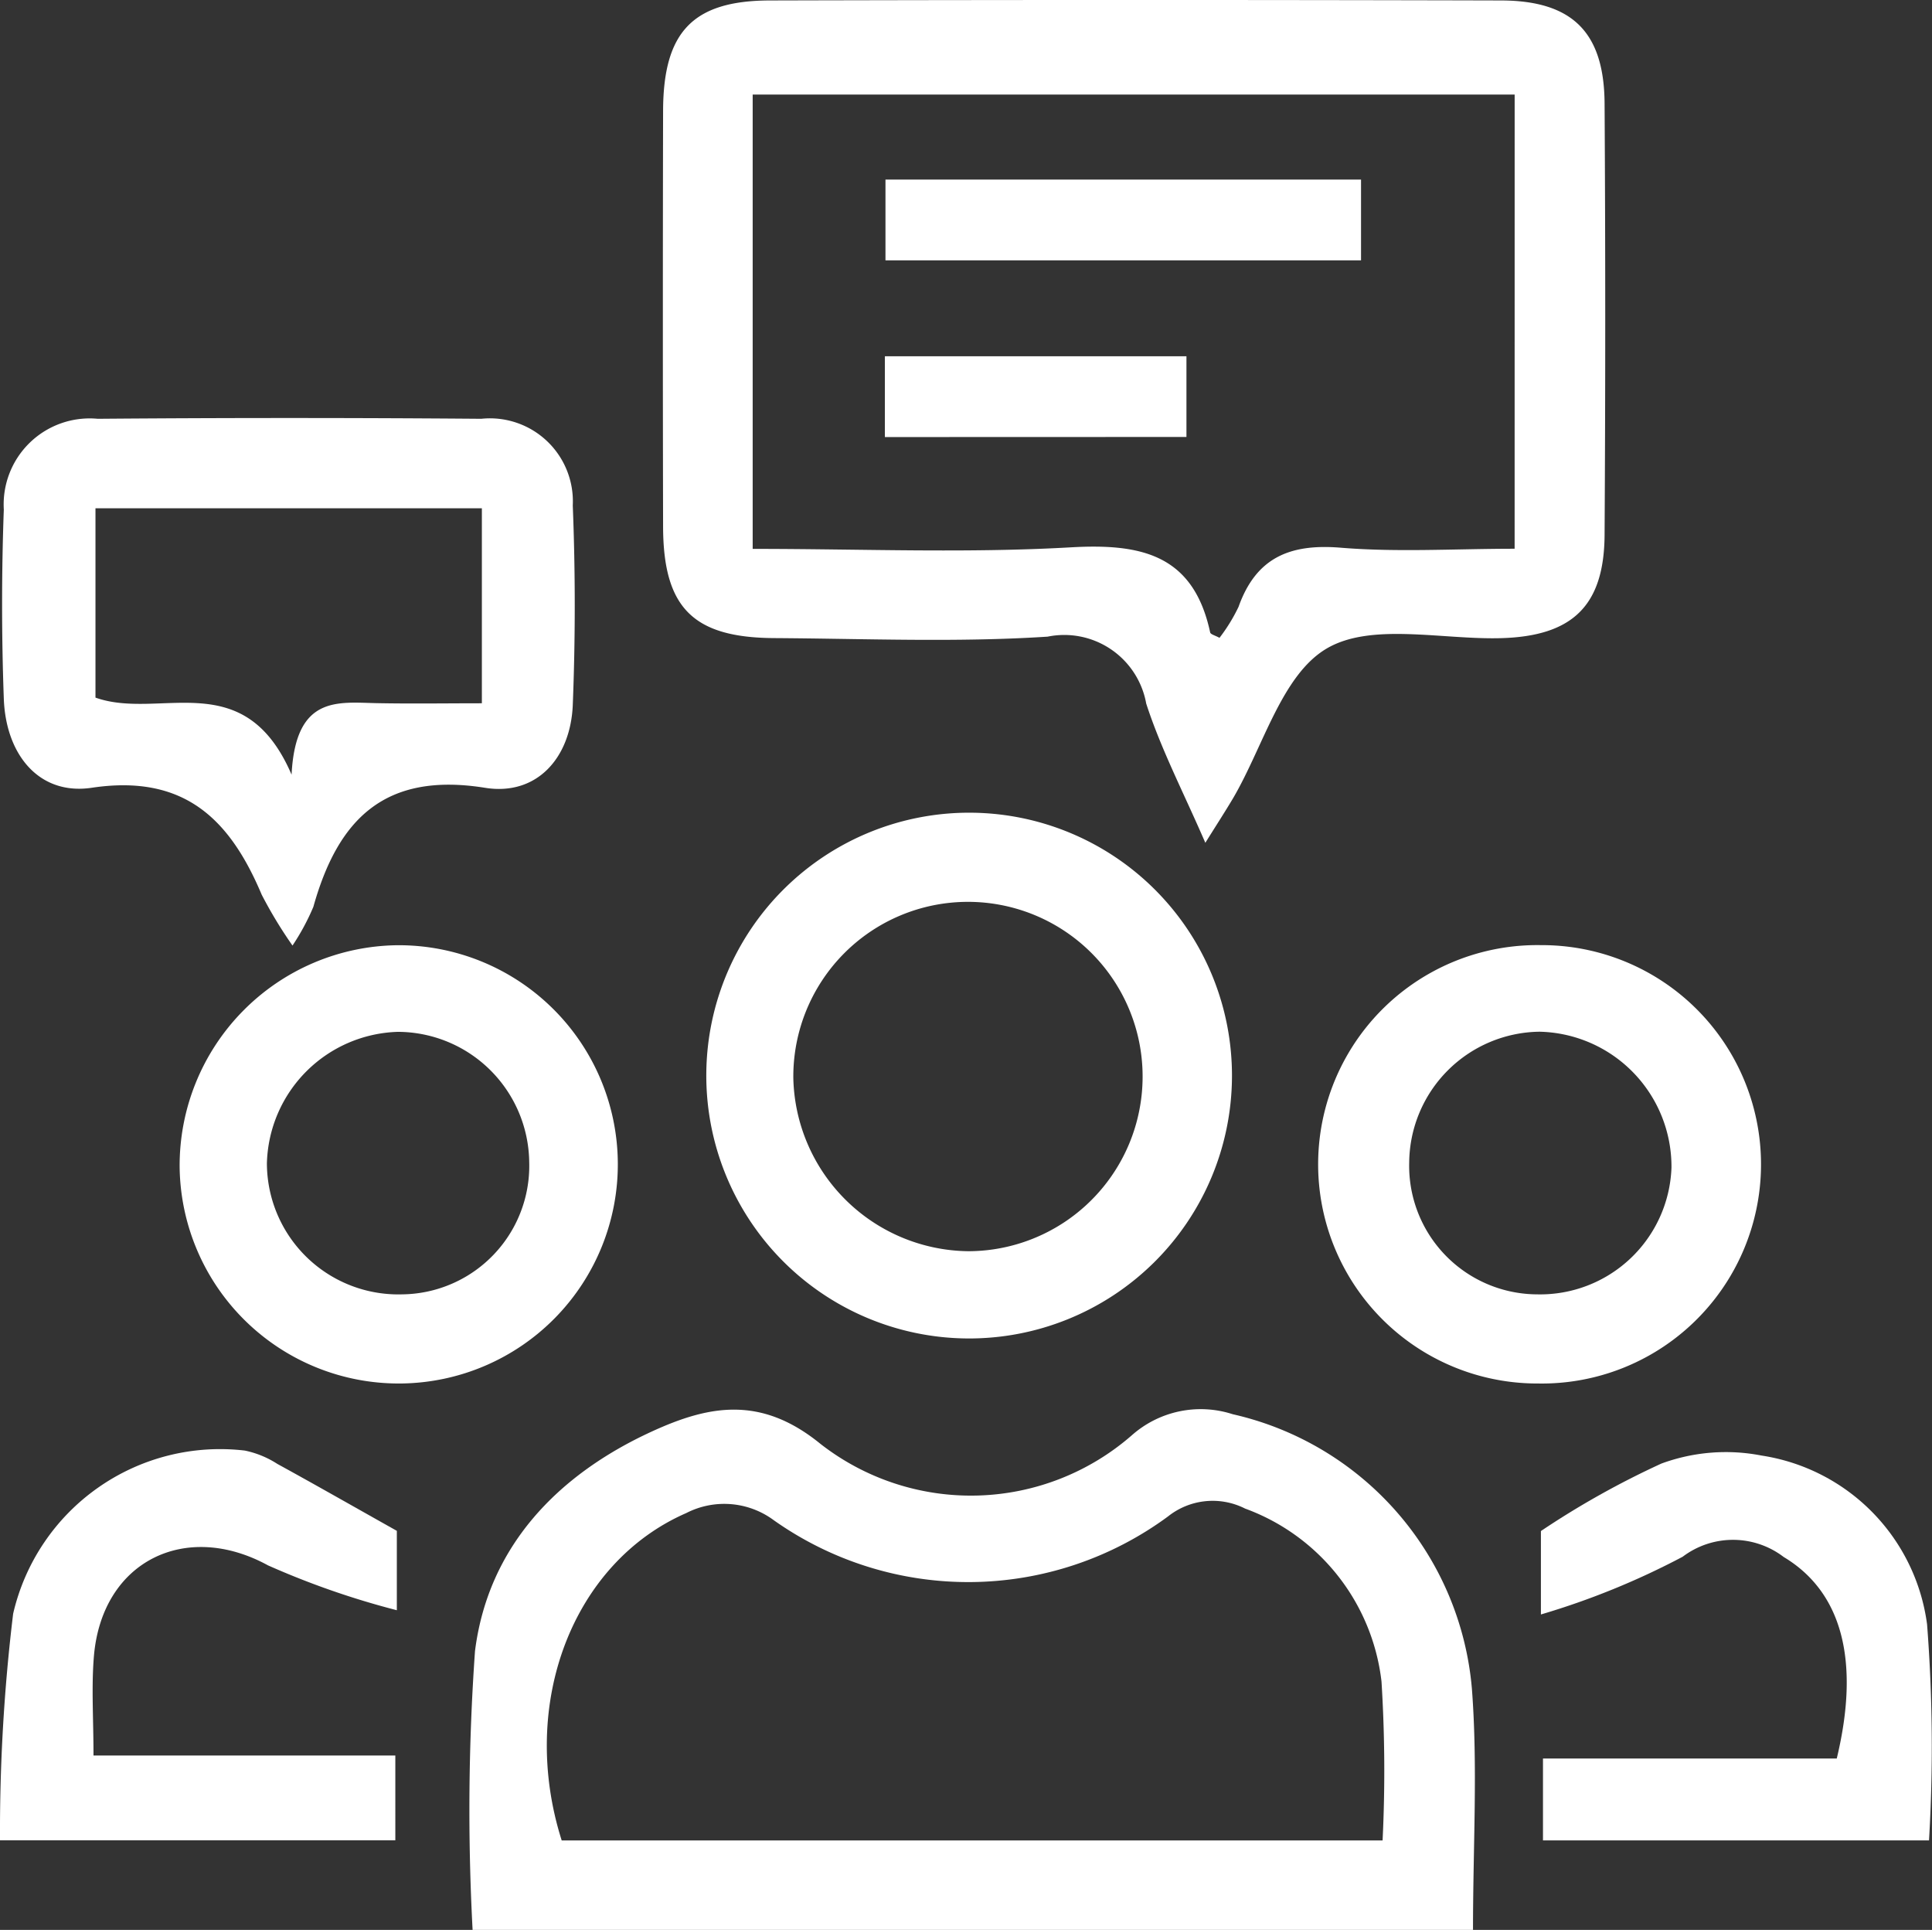 <svg xmlns="http://www.w3.org/2000/svg" width="58.806" height="58.732"><rect width="100%" height="100%" fill="#333333" stroke="none"/><g data-name="Group 316" fill="#fff"><path data-name="Path 3357" d="M36.688 25.649c-.656-1.516-1.346-2.839-1.8-4.238a2.534 2.534 0 00-3-2.036c-2.764.179-5.549.061-8.325.044-2.47-.014-3.374-.925-3.38-3.393q-.014-6.326 0-12.652c.006-2.4.9-3.354 3.248-3.36q11.13-.029 22.261 0c2.172.006 3.135.974 3.148 3.135q.04 6.566 0 13.132c-.014 2.159-.983 3.08-3.154 3.14-1.806.05-3.966-.486-5.319.324s-1.914 2.97-2.827 4.534c-.243.411-.502.808-.852 1.37zm9.415-22.771H22.91v13.826c3.3 0 6.5.135 9.685-.047 2.157-.123 3.732.229 4.24 2.59.013.059.151.091.284.164a5.246 5.246 0 00.58-.944c.53-1.488 1.551-1.924 3.093-1.8 1.733.144 3.488.033 5.31.033z"/><path data-name="Path 3358" d="M44.835 58.733h-30.45a68.65 68.65 0 01.073-8.487c.4-3.169 2.5-5.36 5.387-6.683 1.734-.795 3.317-1.1 5.13.38a7.448 7.448 0 009.476-.264 3.162 3.162 0 013.071-.64 9.388 9.388 0 017.279 8.347c.183 2.384.034 4.792.034 7.347zm-2.752-2.723a43.646 43.646 0 00-.033-4.838 6.385 6.385 0 00-4.153-5.262 2.182 2.182 0 00-2.347.241 10.249 10.249 0 01-12 .112 2.533 2.533 0 00-2.662-.216c-3.457 1.509-5.111 5.806-3.791 9.963z"/><path data-name="Path 3359" d="M8.903 28.776a13.424 13.424 0 01-.938-1.549c-.97-2.3-2.36-3.674-5.173-3.253-1.592.238-2.614-.993-2.676-2.711a79.478 79.478 0 010-5.756 2.618 2.618 0 012.859-2.762q5.836-.047 11.674 0a2.525 2.525 0 012.785 2.638c.08 2.022.08 4.053 0 6.074-.067 1.614-1.1 2.77-2.67 2.518-3.064-.491-4.481.966-5.226 3.623a7.033 7.033 0 01-.635 1.178zm5.764-7.373v-5.934H2.906v5.761c1.962.7 4.52-1.018 5.969 2.345.121-2.416 1.4-2.2 2.589-2.176 1.051.021 2.103.004 3.203.004z"/><path data-name="Path 3360" d="M29.431 40.733a8 8 0 11.135-16 8 8 0 11-.135 16zm.042-2.655a5.316 5.316 0 10-5.326-5.272 5.389 5.389 0 005.326 5.272z"/><path data-name="Path 3361" d="M46.905 28.763a6.671 6.671 0 11-.087 13.341 6.671 6.671 0 11.087-13.341zm-.119 10.628a4 4 0 004.09-3.856 4.107 4.107 0 00-4.016-4.137 4.017 4.017 0 00-3.967 3.983 3.912 3.912 0 003.893 4.01z"/><path data-name="Path 3362" d="M12.102 28.766a6.669 6.669 0 11-6.634 6.775 6.706 6.706 0 016.634-6.775zm4.006 6.592a4.012 4.012 0 00-3.991-3.956 4.109 4.109 0 00-3.993 4 4 4 0 004.116 3.989 3.912 3.912 0 003.868-4.033z"/><path data-name="Path 3363" d="M46.902 49.133v-2.539a26.125 26.125 0 013.666-2.053 5.682 5.682 0 013.052-.244 5.992 5.992 0 015.036 5.137 48.285 48.285 0 01.059 6.575h-11.75v-2.492h8.942c.718-2.983.156-5.071-1.615-6.133a2.54 2.54 0 00-3.075-.008 23.36 23.36 0 01-4.315 1.757z"/><path data-name="Path 3364" d="M12.033 56.005H0a55.2 55.2 0 01.4-6.894 6.464 6.464 0 017.052-4.966 2.912 2.912 0 01.99.406c1.139.624 2.267 1.268 3.637 2.037v2.416a25.048 25.048 0 01-3.921-1.365c-2.511-1.374-5.058-.126-5.3 2.769-.078.945-.012 1.9-.012 3.018h9.187z"/><path data-name="Path 3365" d="M41.427 5.465v2.458H26.952V5.465z"/><path data-name="Path 3366" d="M26.934 13.301v-2.459h9.179v2.456z"/></g></svg>